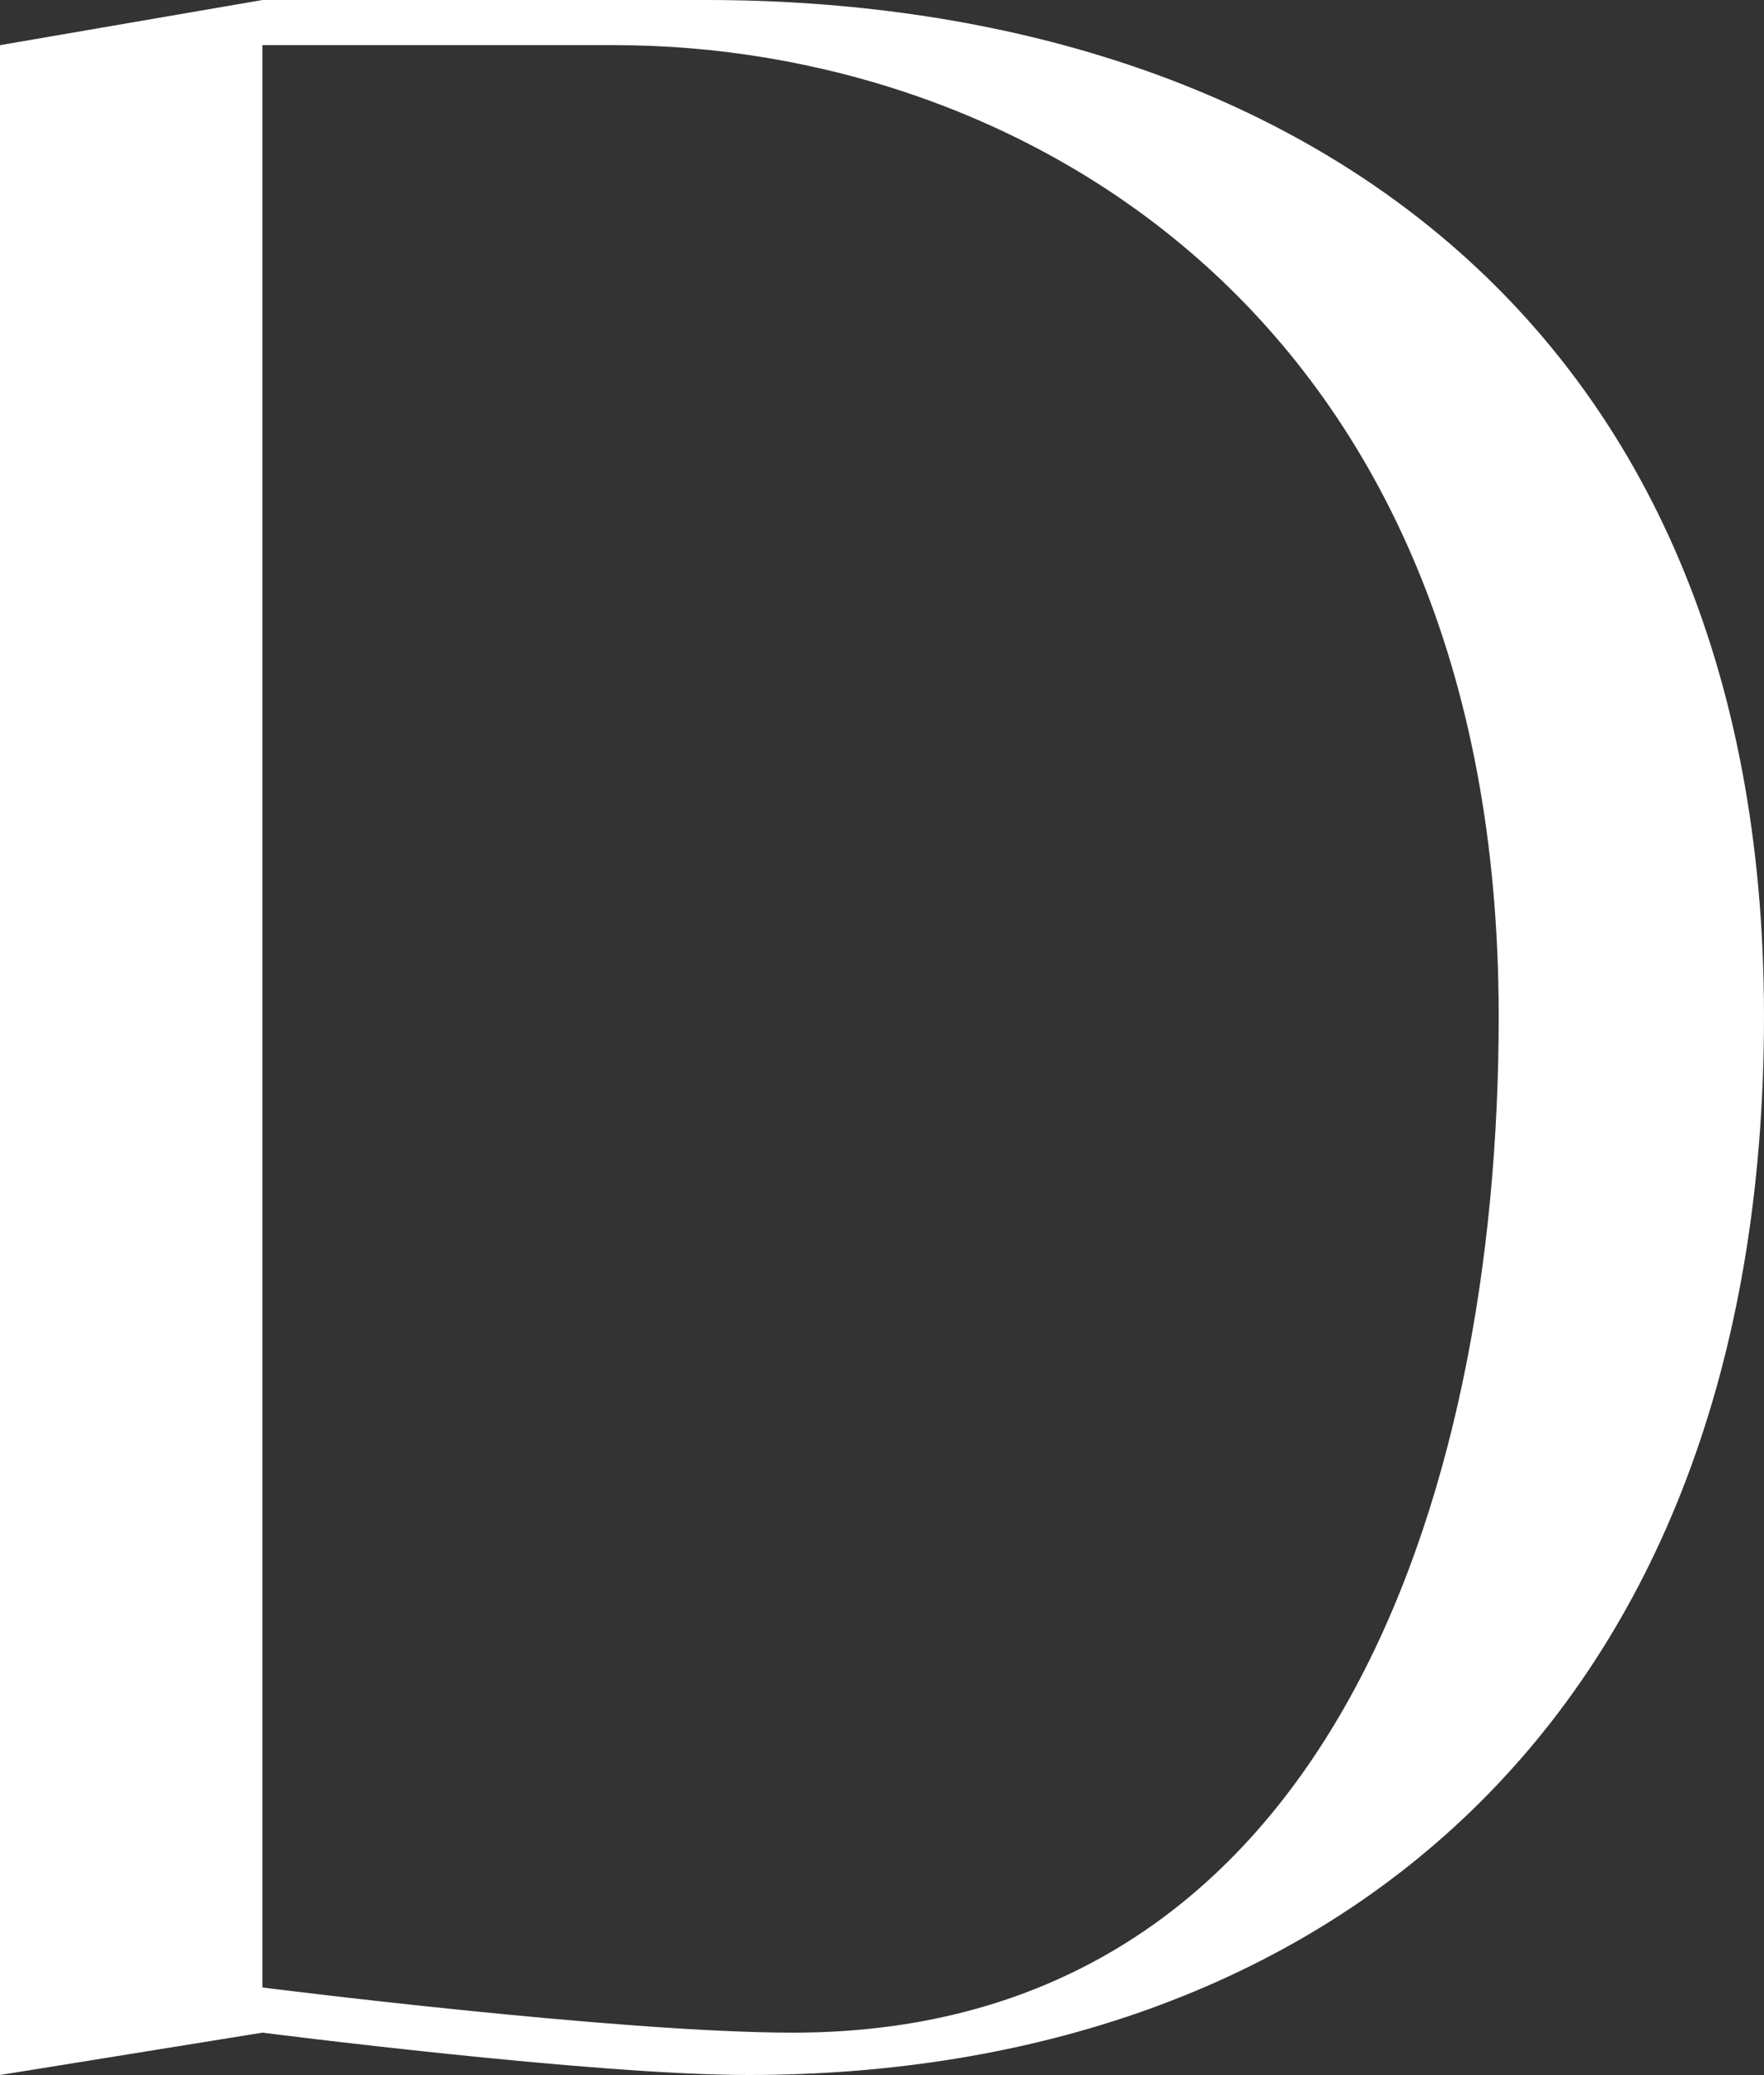 <?xml version="1.0" encoding="UTF-8"?> <svg xmlns="http://www.w3.org/2000/svg" width="125" height="147" viewBox="0 0 125 147" fill="none"><rect x="0" y="0" width="125" height="147" fill="#333333" stroke="none"/> <path d="M50 0C90.6 0 125 22 125 72C125 122 93.8 147 53 147C42 147 18.6 144 18.6 144L0 147V3.2L18.6 0H50ZM56.2 144C93.8 144 106.2 106.4 106.2 72C106.2 22 71.8 3.2 43.6 3.2H18.6V140.8C18.6 140.8 43.8 144 56.2 144Z" fill="white"></path> </svg> 